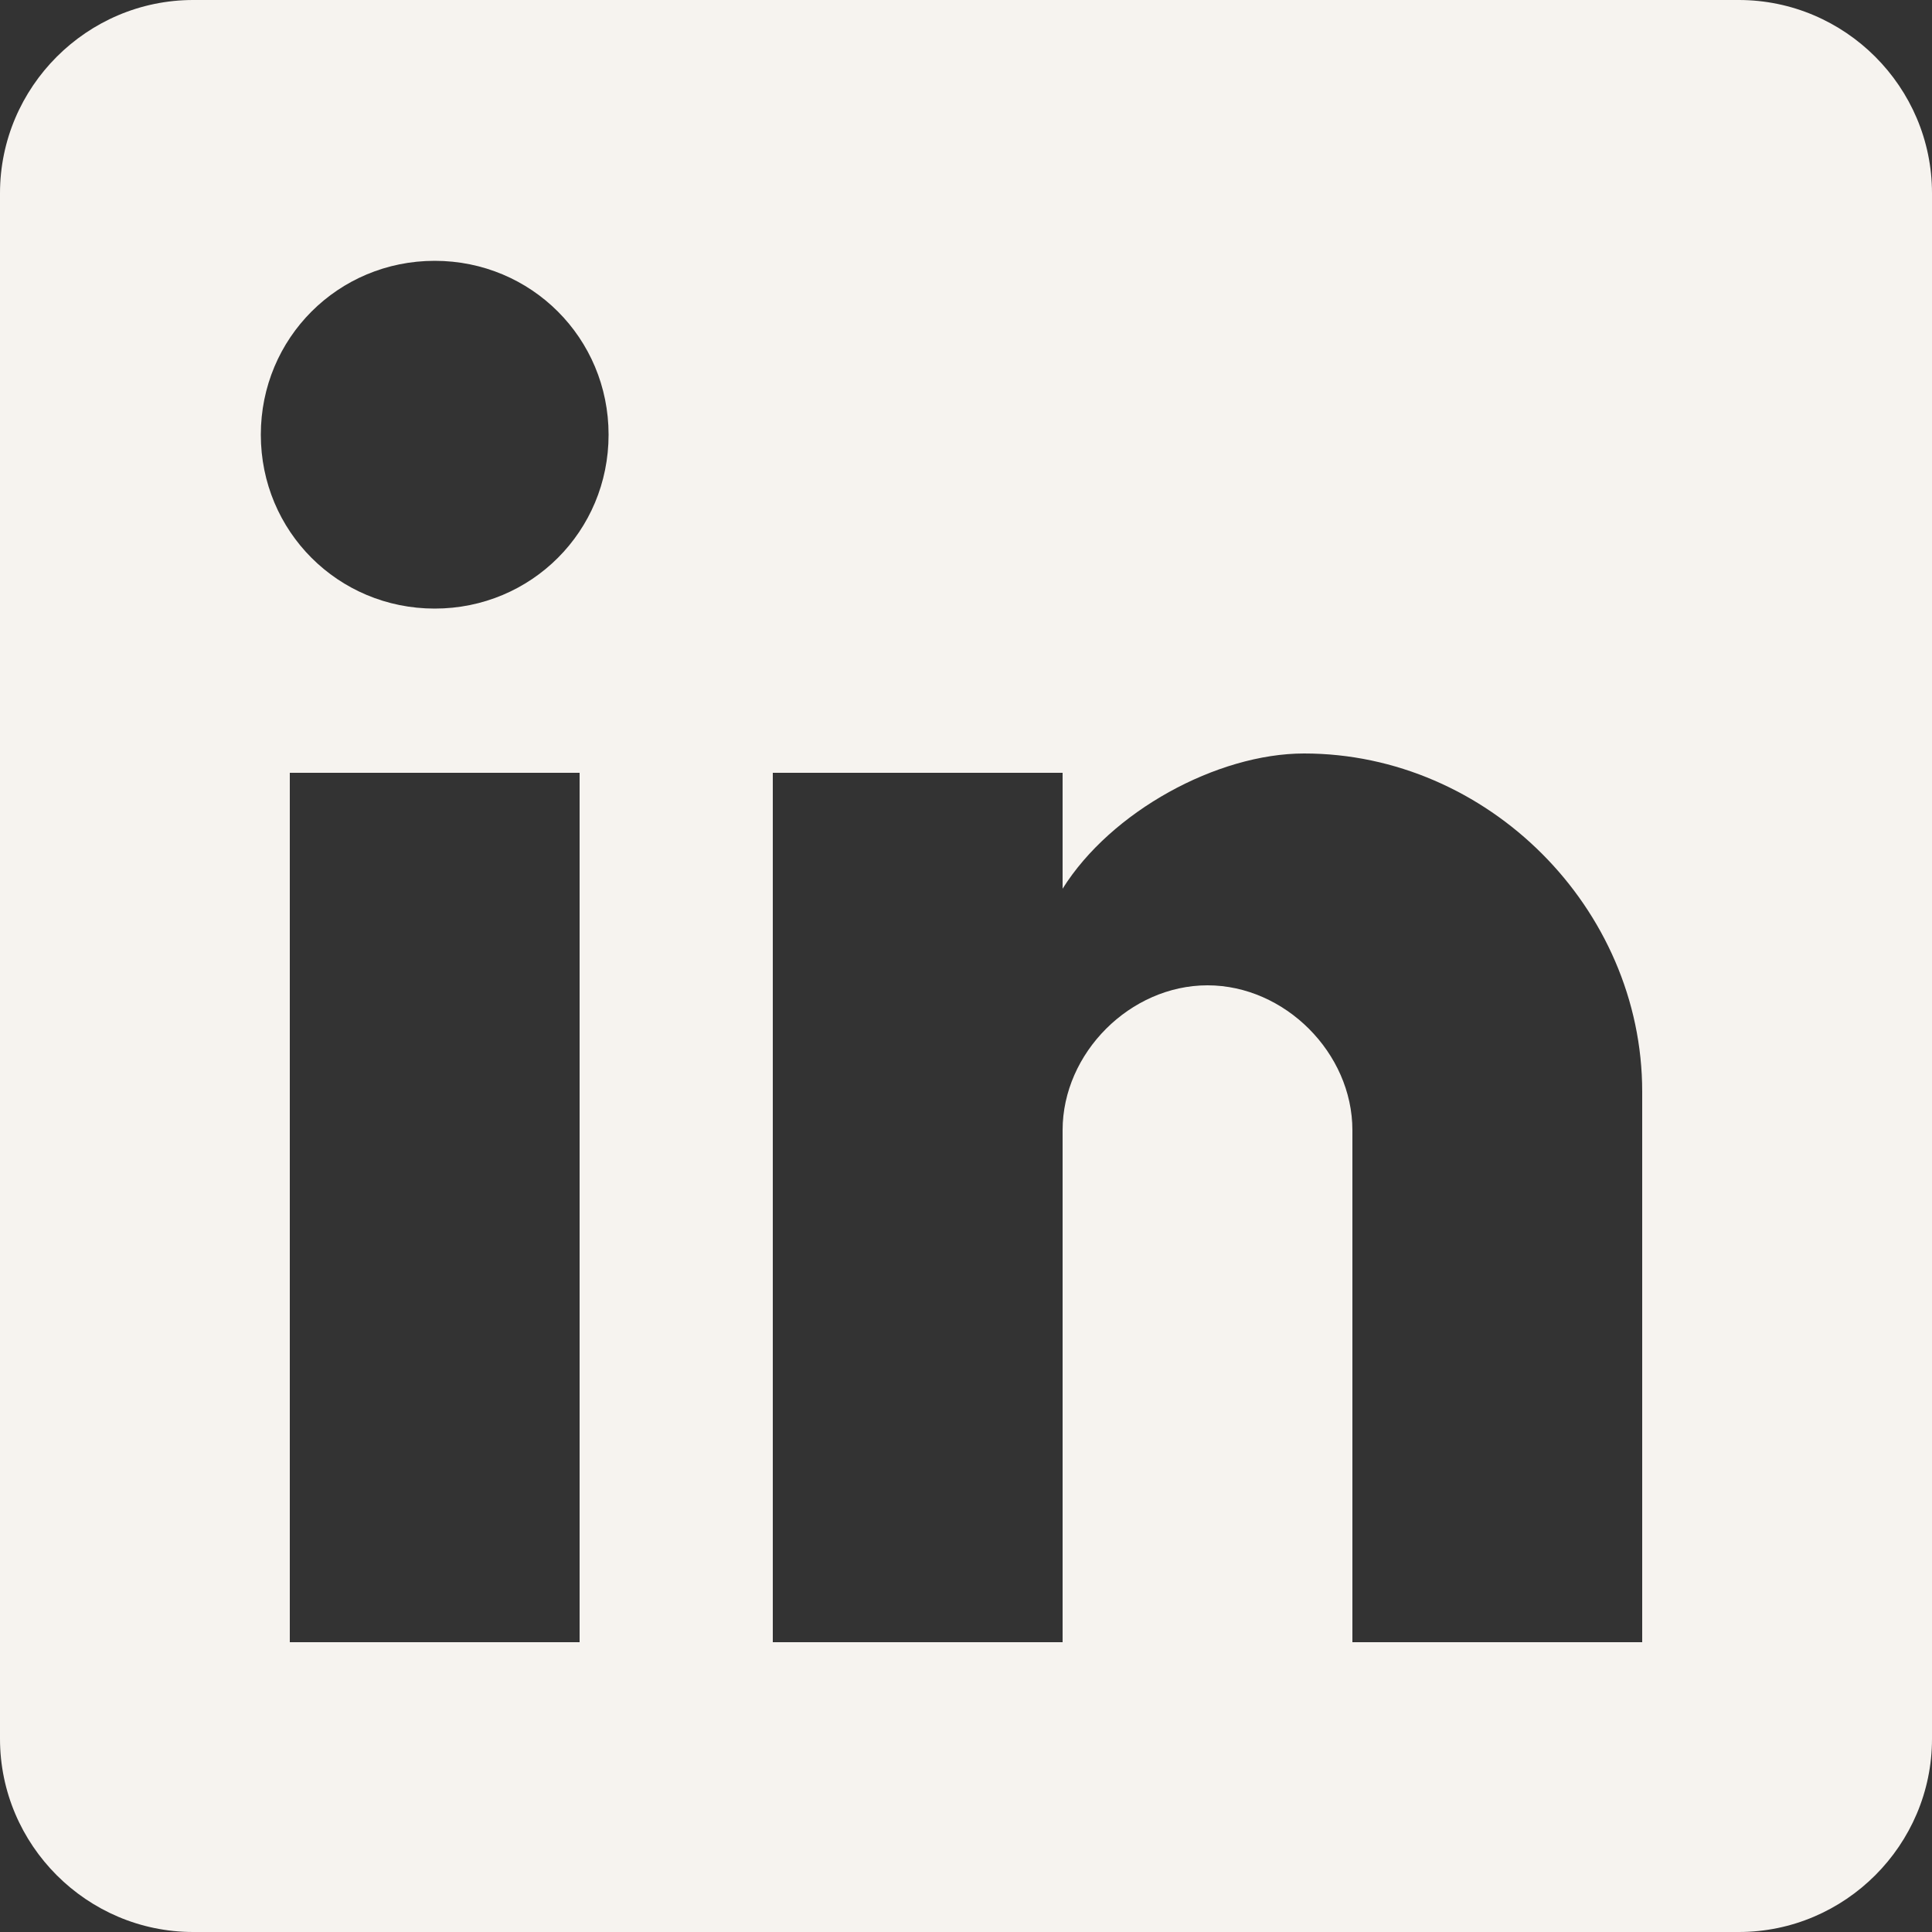 <?xml version="1.0" encoding="UTF-8"?>
<svg id="Capa_1" xmlns="http://www.w3.org/2000/svg" version="1.1" viewBox="0 0 510 510">
  <rect x="0" y="0" width="510" height="510" fill="#333333" stroke="none"/>
  <!-- Generator: Adobe Illustrator 29.7.1, SVG Export Plug-In . SVG Version: 2.1.1 Build 8)  -->
  <defs>
    <style>
      .st0 {
        fill: #f6f3ef;
      }
    </style>
  </defs>
  <g id="post-linkedin">
    <path class="st0" d="M459,0H51C22.95,0,0,22.95,0,51v408c0,28.05,22.95,51,51,51h408c28.05,0,51-22.95,51-51V51c0-28.05-22.95-51-51-51ZM153,433.5h-76.5v-229.5h76.5v229.5ZM114.75,160.65c-25.5,0-45.9-20.4-45.9-45.9s20.4-45.9,45.9-45.9,45.9,20.4,45.9,45.9-20.4,45.9-45.9,45.9ZM433.5,433.5h-76.5v-135.15c0-20.4-17.85-38.25-38.25-38.25s-38.25,17.85-38.25,38.25v135.15h-76.5v-229.5h76.5v30.6c12.75-20.4,40.8-35.7,63.75-35.7,48.45,0,89.25,40.8,89.25,89.25v145.35Z"/>
  </g>
</svg>